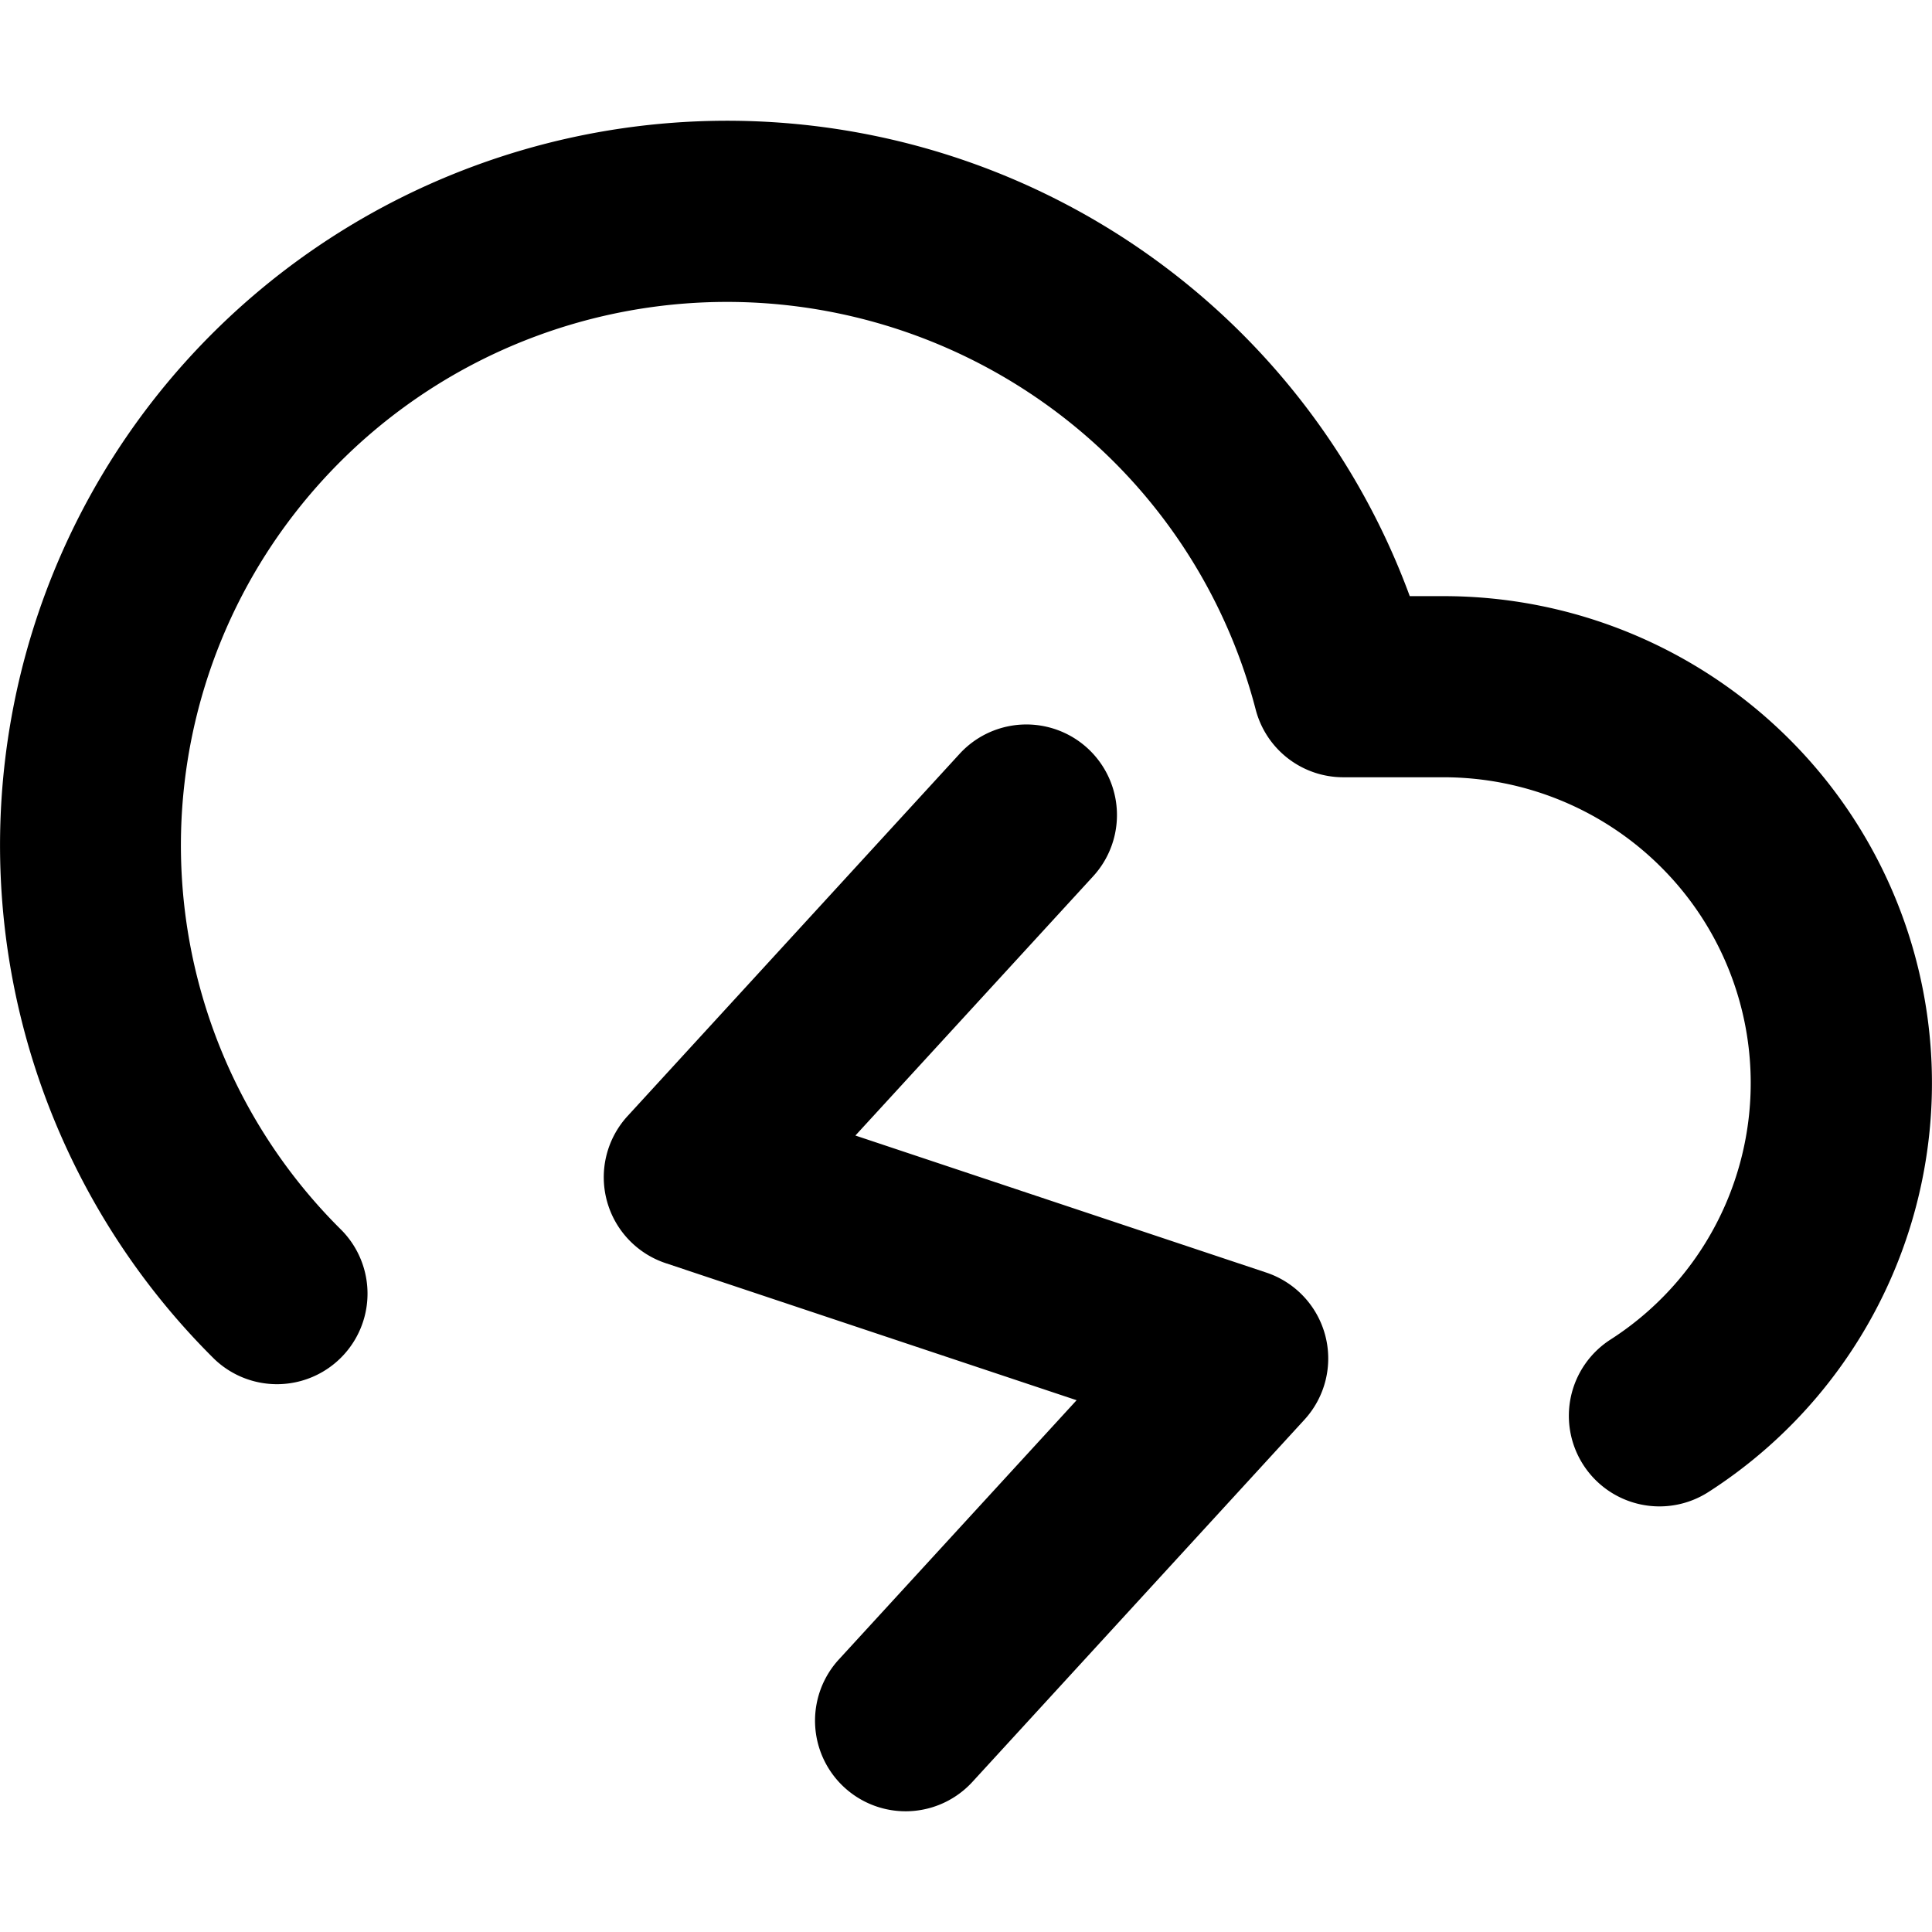 <?xml version="1.0" encoding="utf-8"?>
<svg width="800px" height="800px" viewBox="0 0 16 16" xmlns="http://www.w3.org/2000/svg" fill="none">
<g fill="#000000">
<path d="M7.235 1.123a6.041 6.041 0 00-3.303.25A6.02 6.02 0 001.26 3.326a5.988 5.988 0 00.515 7.929.75.75 0 001.055-1.066 4.482 4.482 0 01-.386-5.942A4.52 4.52 0 014.451 2.78a4.541 4.541 0 014.688.961 4.496 4.496 0 011.26 2.135.75.75 0 00.726.561h.83c.676 0 1.324.268 1.8.743a2.524 2.524 0 01-.418 3.914.75.75 0 00.812 1.262 4.024 4.024 0 00.665-6.239 4.051 4.051 0 00-2.859-1.18h-.28a5.998 5.998 0 00-1.504-2.285 6.028 6.028 0 00-2.936-1.529z"/>
<path d="M9.053 7.257a.75.75 0 00-1.106-1.014l-2.75 3a.75.75 0 00.316 1.218l3.403 1.135-1.969 2.147a.75.75 0 001.106 1.014l2.75-3a.75.75 0 00-.316-1.218L7.084 9.404l1.969-2.147z"/>
</g>
</svg>
